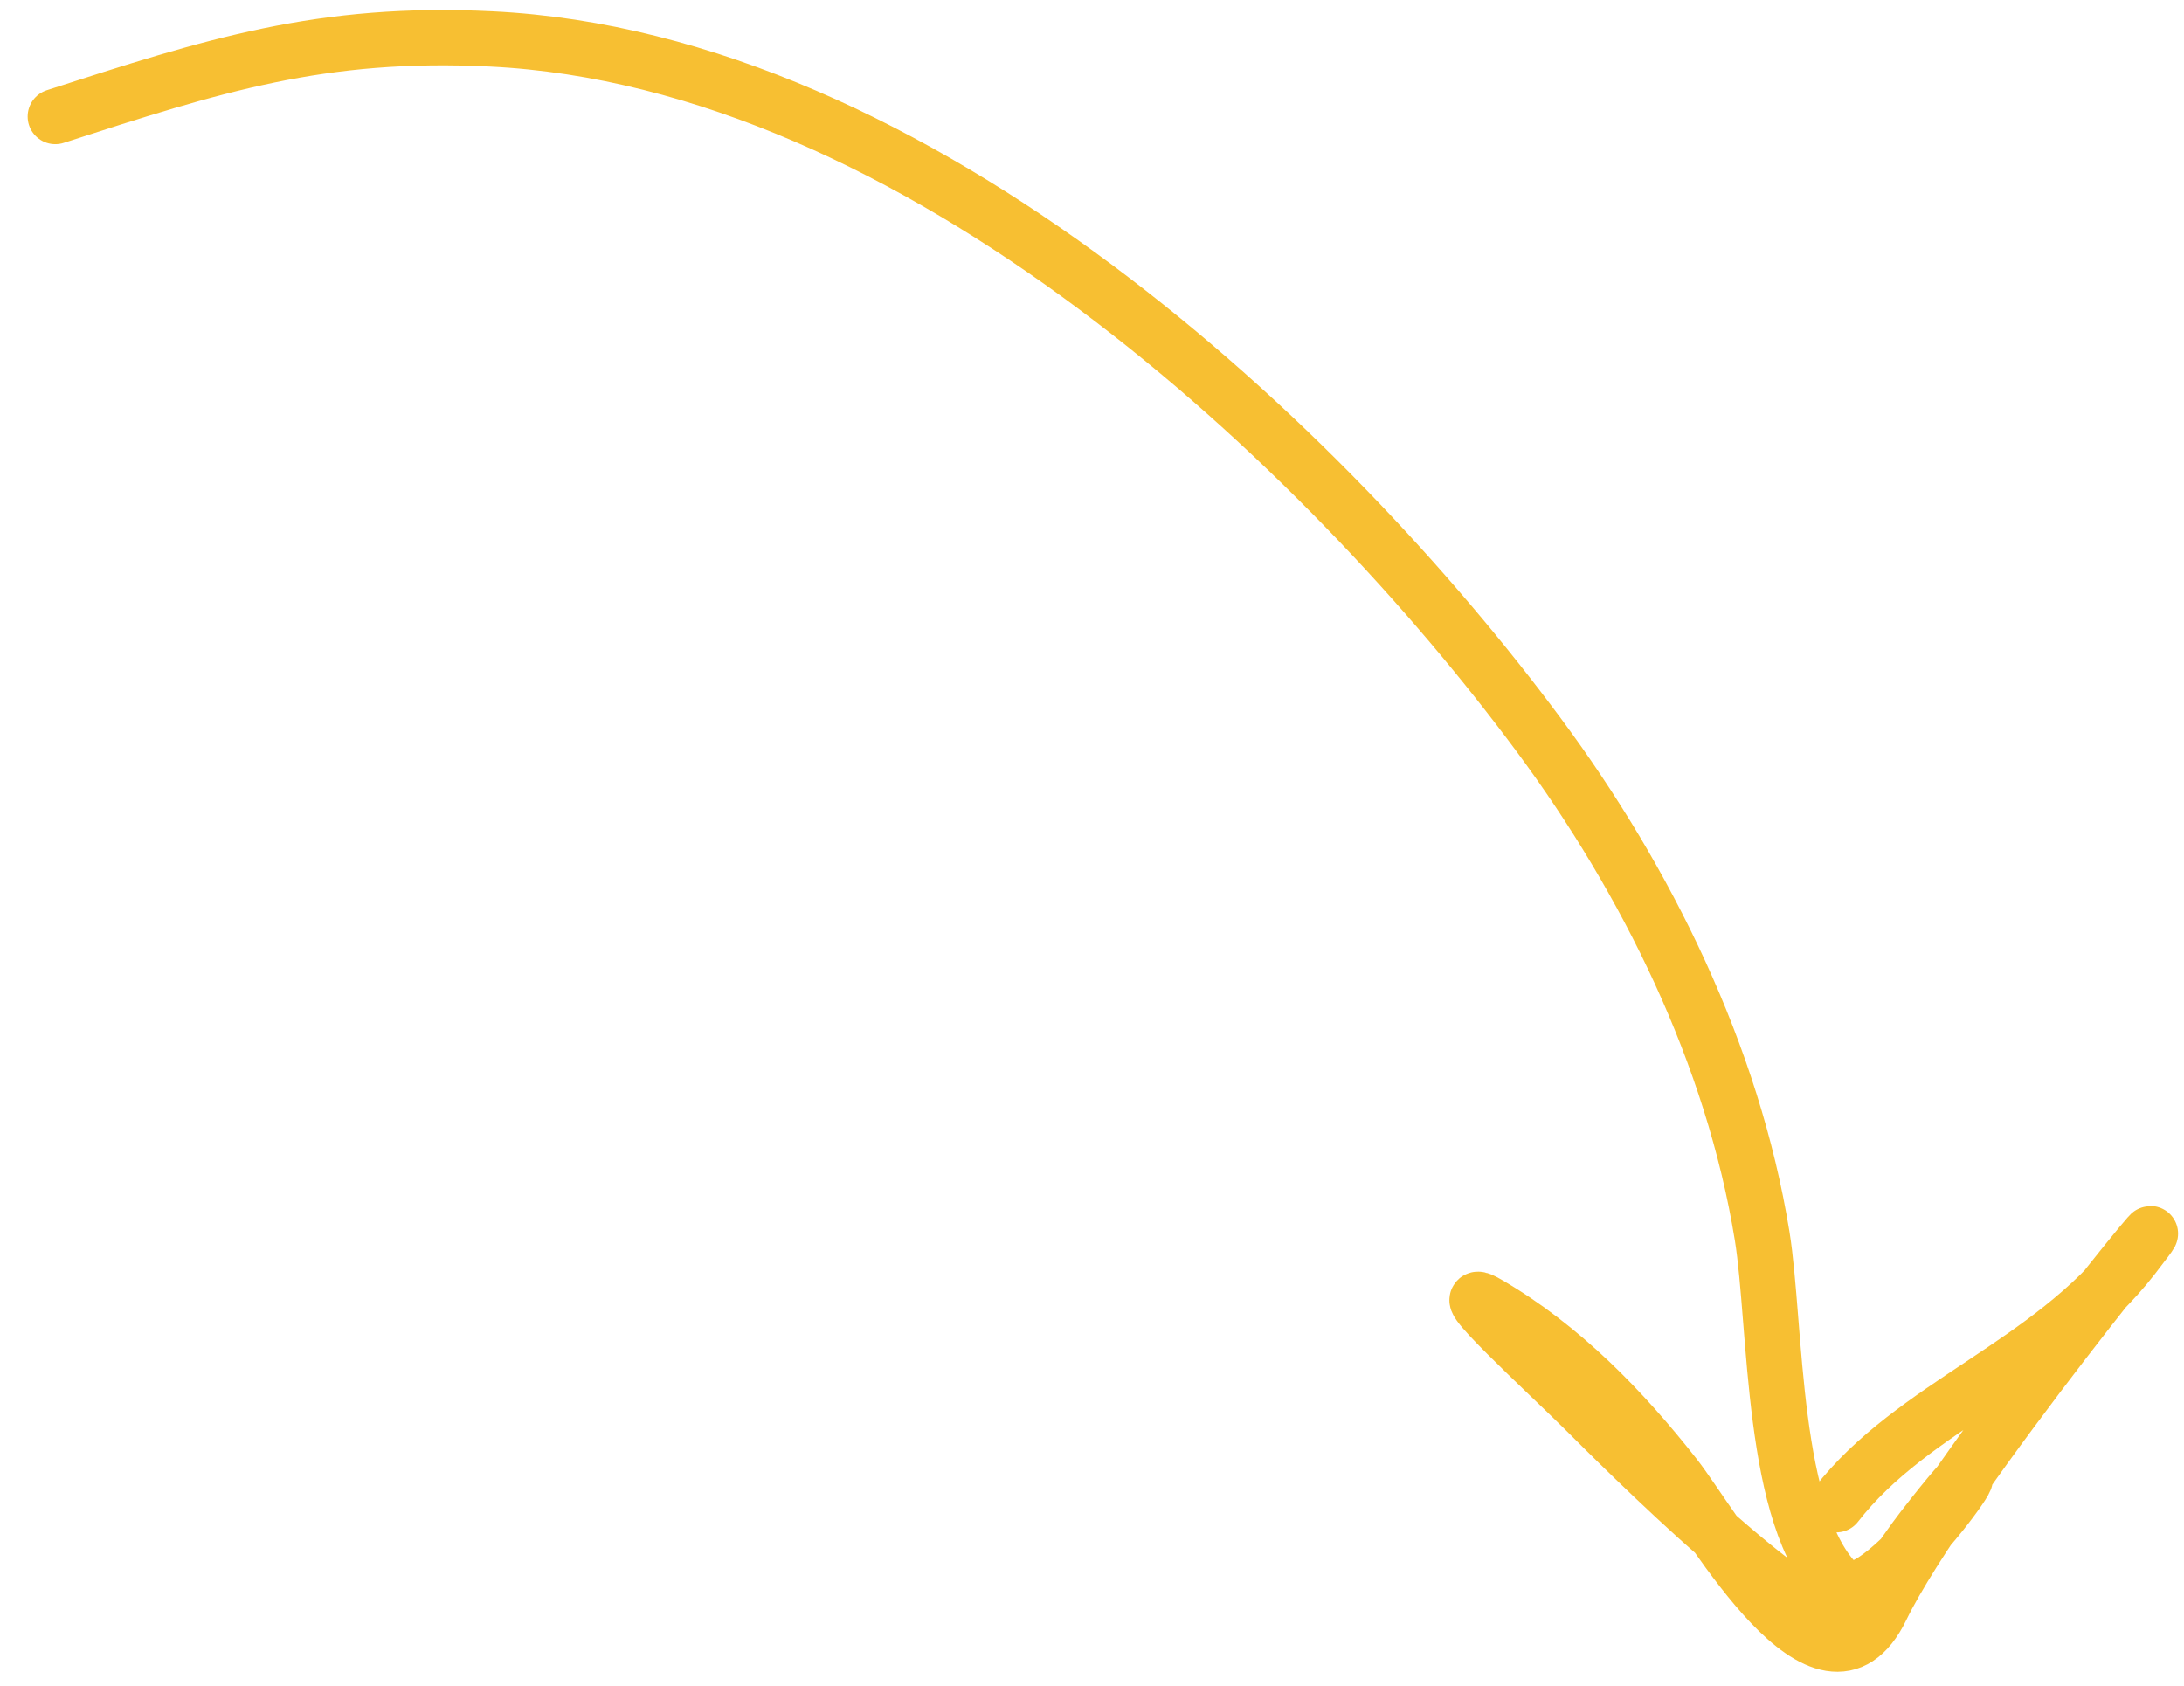<?xml version="1.0" encoding="UTF-8"?> <svg xmlns="http://www.w3.org/2000/svg" width="79" height="61" viewBox="0 0 79 61" fill="none"> <path d="M2 4.215C7.713 2.369 11.63 1.106 17.764 1.408C33.233 2.166 47.945 16.176 55.661 26.587C59.569 31.862 62.677 38.157 63.74 44.706C64.262 47.931 64.044 54.96 66.534 57.343C67.998 58.746 73.837 49.755 69.54 55.299C68.749 56.319 68 57.62 67.044 58.517C65.877 59.614 58.484 52.159 57.297 50.979C56.065 49.752 52.24 46.248 53.792 47.144C56.504 48.709 58.732 51.029 60.587 53.394C61.954 55.136 65.997 62.402 68.054 58.168C70.271 53.599 80.372 41.325 77.163 45.464C74.121 49.388 69.203 50.84 66.42 54.431" stroke="#F7BF32" stroke-width="2" stroke-linecap="round"></path> </svg> 
